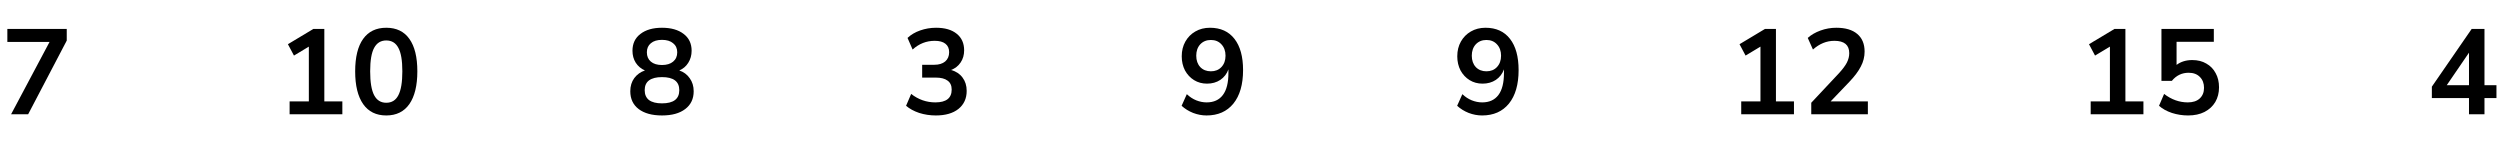 <?xml version="1.0" encoding="UTF-8"?> <svg xmlns="http://www.w3.org/2000/svg" width="372" height="23" viewBox="0 0 372 23" fill="none"><path d="M1.652 17L7.376 6.236H1.094V4.31H9.932V6.038L4.19 17H1.652Z" fill="black"></path><path d="M43.094 17V15.092H45.956V6.938L43.742 8.27L42.842 6.578L46.622 4.31H48.26V15.092H50.942V17H43.094ZM57.475 17.18C55.975 17.18 54.829 16.616 54.037 15.488C53.245 14.348 52.849 12.728 52.849 10.628C52.849 8.504 53.245 6.89 54.037 5.786C54.829 4.682 55.975 4.13 57.475 4.13C58.987 4.13 60.133 4.682 60.913 5.786C61.705 6.89 62.101 8.498 62.101 10.61C62.101 12.722 61.705 14.348 60.913 15.488C60.121 16.616 58.975 17.18 57.475 17.18ZM57.475 15.29C58.291 15.29 58.891 14.918 59.275 14.174C59.671 13.418 59.869 12.23 59.869 10.61C59.869 9.002 59.671 7.838 59.275 7.118C58.891 6.386 58.291 6.02 57.475 6.02C56.671 6.02 56.071 6.386 55.675 7.118C55.279 7.838 55.081 9.002 55.081 10.61C55.081 12.23 55.279 13.418 55.675 14.174C56.071 14.918 56.671 15.29 57.475 15.29Z" fill="black"></path><path d="M98.504 17.18C97.028 17.18 95.87 16.862 95.029 16.226C94.201 15.59 93.787 14.708 93.787 13.58C93.787 12.812 93.986 12.158 94.382 11.618C94.79 11.078 95.317 10.7 95.966 10.484C95.389 10.232 94.933 9.848 94.597 9.332C94.273 8.816 94.112 8.222 94.112 7.55C94.112 6.482 94.507 5.648 95.299 5.048C96.091 4.436 97.159 4.13 98.504 4.13C99.859 4.13 100.934 4.436 101.726 5.048C102.518 5.648 102.914 6.482 102.914 7.55C102.914 8.222 102.746 8.822 102.41 9.35C102.086 9.866 101.642 10.244 101.078 10.484C101.726 10.7 102.242 11.084 102.626 11.636C103.022 12.176 103.22 12.824 103.22 13.58C103.22 14.708 102.8 15.59 101.96 16.226C101.132 16.862 99.98 17.18 98.504 17.18ZM98.504 9.674C99.212 9.674 99.763 9.506 100.16 9.17C100.568 8.834 100.772 8.372 100.772 7.784C100.772 7.208 100.568 6.758 100.16 6.434C99.763 6.098 99.212 5.93 98.504 5.93C97.796 5.93 97.243 6.098 96.847 6.434C96.451 6.758 96.254 7.208 96.254 7.784C96.254 8.372 96.451 8.834 96.847 9.17C97.243 9.506 97.796 9.674 98.504 9.674ZM98.504 15.38C100.22 15.38 101.078 14.726 101.078 13.418C101.078 12.122 100.22 11.474 98.504 11.474C97.663 11.474 97.022 11.636 96.578 11.96C96.145 12.284 95.93 12.77 95.93 13.418C95.93 14.066 96.145 14.558 96.578 14.894C97.022 15.218 97.663 15.38 98.504 15.38Z" fill="black"></path><path d="M139.252 17.18C138.388 17.18 137.56 17.054 136.768 16.802C135.988 16.538 135.34 16.184 134.824 15.74L135.58 13.976C136.66 14.816 137.86 15.236 139.18 15.236C140.8 15.236 141.61 14.6 141.61 13.328C141.61 12.728 141.406 12.284 140.998 11.996C140.602 11.696 140.02 11.546 139.252 11.546H137.218V9.638H139.036C139.708 9.638 140.242 9.476 140.638 9.152C141.034 8.816 141.232 8.354 141.232 7.766C141.232 7.214 141.046 6.794 140.674 6.506C140.314 6.218 139.786 6.074 139.09 6.074C137.842 6.074 136.744 6.506 135.796 7.37L135.04 5.642C135.544 5.162 136.174 4.79 136.93 4.526C137.686 4.262 138.472 4.13 139.288 4.13C140.608 4.13 141.634 4.43 142.366 5.03C143.098 5.618 143.464 6.44 143.464 7.496C143.464 8.18 143.29 8.78 142.942 9.296C142.594 9.812 142.12 10.184 141.52 10.412C142.252 10.616 142.822 10.994 143.23 11.546C143.638 12.086 143.842 12.746 143.842 13.526C143.842 14.654 143.434 15.548 142.618 16.208C141.802 16.856 140.68 17.18 139.252 17.18Z" fill="black"></path><path d="M179.532 17.18C178.86 17.18 178.194 17.054 177.534 16.802C176.874 16.538 176.304 16.184 175.824 15.74L176.598 14.012C177.03 14.42 177.498 14.726 178.002 14.93C178.518 15.134 179.034 15.236 179.55 15.236C180.606 15.236 181.41 14.87 181.962 14.138C182.514 13.406 182.79 12.314 182.79 10.862V10.322C182.55 10.982 182.148 11.504 181.584 11.888C181.02 12.26 180.36 12.446 179.604 12.446C178.884 12.446 178.242 12.272 177.678 11.924C177.114 11.576 176.664 11.096 176.328 10.484C176.004 9.86 175.842 9.158 175.842 8.378C175.842 7.55 176.022 6.818 176.382 6.182C176.742 5.546 177.234 5.048 177.858 4.688C178.494 4.316 179.22 4.13 180.036 4.13C181.62 4.13 182.838 4.682 183.69 5.786C184.542 6.878 184.968 8.426 184.968 10.43C184.968 12.566 184.488 14.228 183.528 15.416C182.568 16.592 181.236 17.18 179.532 17.18ZM180.18 10.61C180.828 10.61 181.35 10.4 181.746 9.98C182.154 9.548 182.358 8.984 182.358 8.288C182.358 7.592 182.154 7.028 181.746 6.596C181.35 6.164 180.828 5.948 180.18 5.948C179.532 5.948 179.004 6.164 178.596 6.596C178.2 7.028 178.002 7.592 178.002 8.288C178.002 8.984 178.2 9.548 178.596 9.98C179.004 10.4 179.532 10.61 180.18 10.61Z" fill="black"></path><path d="M220.532 17.18C219.86 17.18 219.194 17.054 218.534 16.802C217.874 16.538 217.304 16.184 216.824 15.74L217.598 14.012C218.03 14.42 218.498 14.726 219.002 14.93C219.518 15.134 220.034 15.236 220.55 15.236C221.606 15.236 222.41 14.87 222.962 14.138C223.514 13.406 223.79 12.314 223.79 10.862V10.322C223.55 10.982 223.148 11.504 222.584 11.888C222.02 12.26 221.36 12.446 220.604 12.446C219.884 12.446 219.242 12.272 218.678 11.924C218.114 11.576 217.664 11.096 217.328 10.484C217.004 9.86 216.842 9.158 216.842 8.378C216.842 7.55 217.022 6.818 217.382 6.182C217.742 5.546 218.234 5.048 218.858 4.688C219.494 4.316 220.22 4.13 221.036 4.13C222.62 4.13 223.838 4.682 224.69 5.786C225.542 6.878 225.968 8.426 225.968 10.43C225.968 12.566 225.488 14.228 224.528 15.416C223.568 16.592 222.236 17.18 220.532 17.18ZM221.18 10.61C221.828 10.61 222.35 10.4 222.746 9.98C223.154 9.548 223.358 8.984 223.358 8.288C223.358 7.592 223.154 7.028 222.746 6.596C222.35 6.164 221.828 5.948 221.18 5.948C220.532 5.948 220.004 6.164 219.596 6.596C219.2 7.028 219.002 7.592 219.002 8.288C219.002 8.984 219.2 9.548 219.596 9.98C220.004 10.4 220.532 10.61 221.18 10.61Z" fill="black"></path><path d="M259.094 17V15.092H261.956V6.938L259.742 8.27L258.842 6.578L262.622 4.31H264.26V15.092H266.942V17H259.094ZM269.515 17V15.29L273.619 10.916C274.171 10.316 274.567 9.788 274.807 9.332C275.047 8.864 275.167 8.39 275.167 7.91C275.167 6.686 274.429 6.074 272.953 6.074C271.801 6.074 270.739 6.506 269.767 7.37L268.993 5.642C269.497 5.186 270.127 4.82 270.883 4.544C271.639 4.268 272.425 4.13 273.241 4.13C274.597 4.13 275.635 4.436 276.355 5.048C277.087 5.66 277.453 6.536 277.453 7.676C277.453 8.444 277.267 9.182 276.895 9.89C276.535 10.598 275.965 11.36 275.185 12.176L272.395 15.092H277.939V17H269.515Z" fill="black"></path><path d="M311.094 17V15.092H313.956V6.938L311.742 8.27L310.842 6.578L314.622 4.31H316.26V15.092H318.942V17H311.094ZM325.583 17.18C324.755 17.18 323.951 17.054 323.171 16.802C322.391 16.538 321.755 16.184 321.263 15.74L322.019 13.976C323.111 14.816 324.287 15.236 325.547 15.236C326.303 15.236 326.891 15.044 327.311 14.66C327.743 14.264 327.959 13.736 327.959 13.076C327.959 12.404 327.755 11.864 327.347 11.456C326.939 11.036 326.381 10.826 325.673 10.826C324.665 10.826 323.831 11.228 323.171 12.032H321.623V4.31H329.417V6.218H323.873V9.656C324.509 9.176 325.289 8.936 326.213 8.936C327.017 8.936 327.713 9.11 328.301 9.458C328.901 9.794 329.363 10.268 329.687 10.88C330.023 11.48 330.191 12.182 330.191 12.986C330.191 13.814 330.005 14.546 329.633 15.182C329.261 15.806 328.727 16.298 328.031 16.658C327.347 17.006 326.531 17.18 325.583 17.18Z" fill="black"></path><path d="M367.386 17V14.588H361.86V12.896L367.782 4.31H369.69V12.68H371.472V14.588H369.69V17H367.386ZM367.386 12.68V7.838L364.074 12.68H367.386Z" fill="black"></path></svg> 